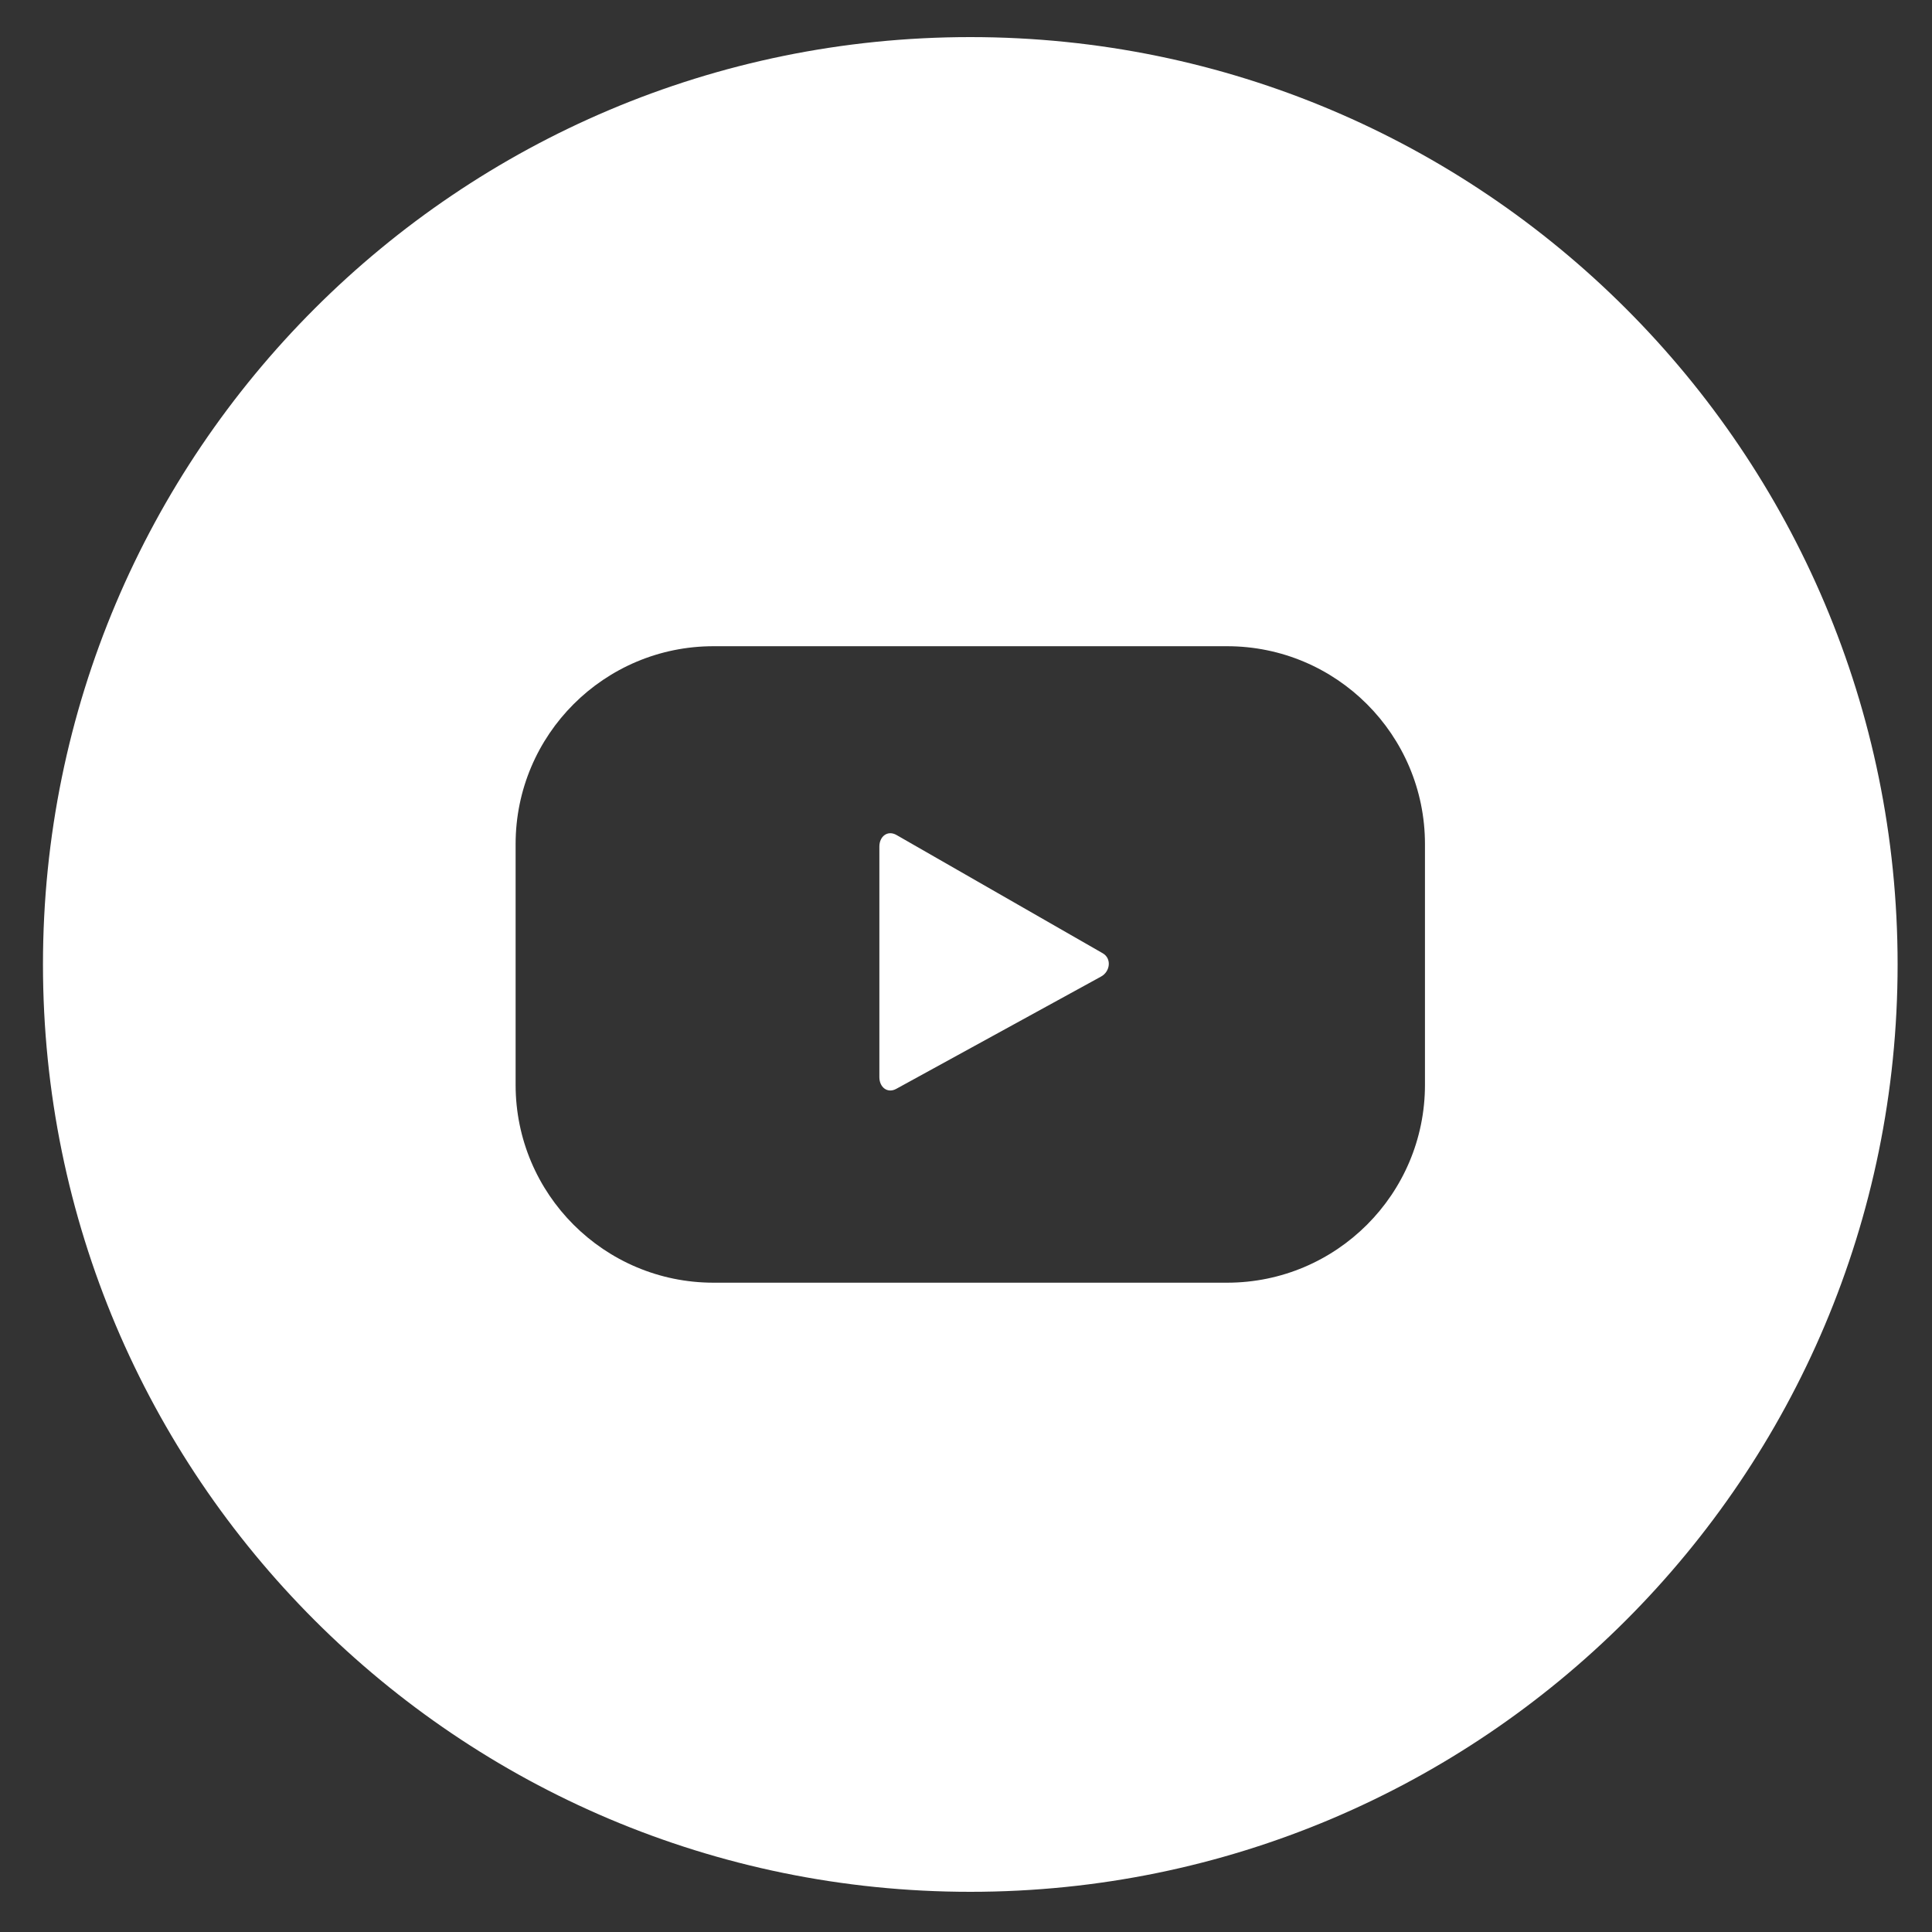 <svg width="25" height="25" viewBox="0 0 25 25" fill="none" xmlns="http://www.w3.org/2000/svg">
<rect x="0" y="0" width="25" height="25" fill="#333333" stroke="none"/>
<path fill-rule="evenodd" clip-rule="evenodd" d="M12.556 0.48C19.183 0.48 24.555 5.852 24.555 12.48C24.555 19.108 19.183 24.48 12.556 24.48C5.928 24.48 0.556 19.108 0.556 12.48C0.556 5.852 5.928 0.48 12.556 0.48ZM14.247 12.637L11.597 14.09C11.483 14.152 11.379 14.069 11.379 13.938V10.955C11.379 10.822 11.486 10.739 11.601 10.805L14.269 12.335C14.387 12.402 14.367 12.572 14.247 12.637ZM18.439 10.923C18.439 9.508 17.292 8.362 15.878 8.362H9.233C7.819 8.362 6.672 9.508 6.672 10.923V14.037C6.672 15.452 7.819 16.598 9.233 16.598H15.878C17.292 16.598 18.439 15.452 18.439 14.037V10.923Z" fill="white"/>
</svg>
